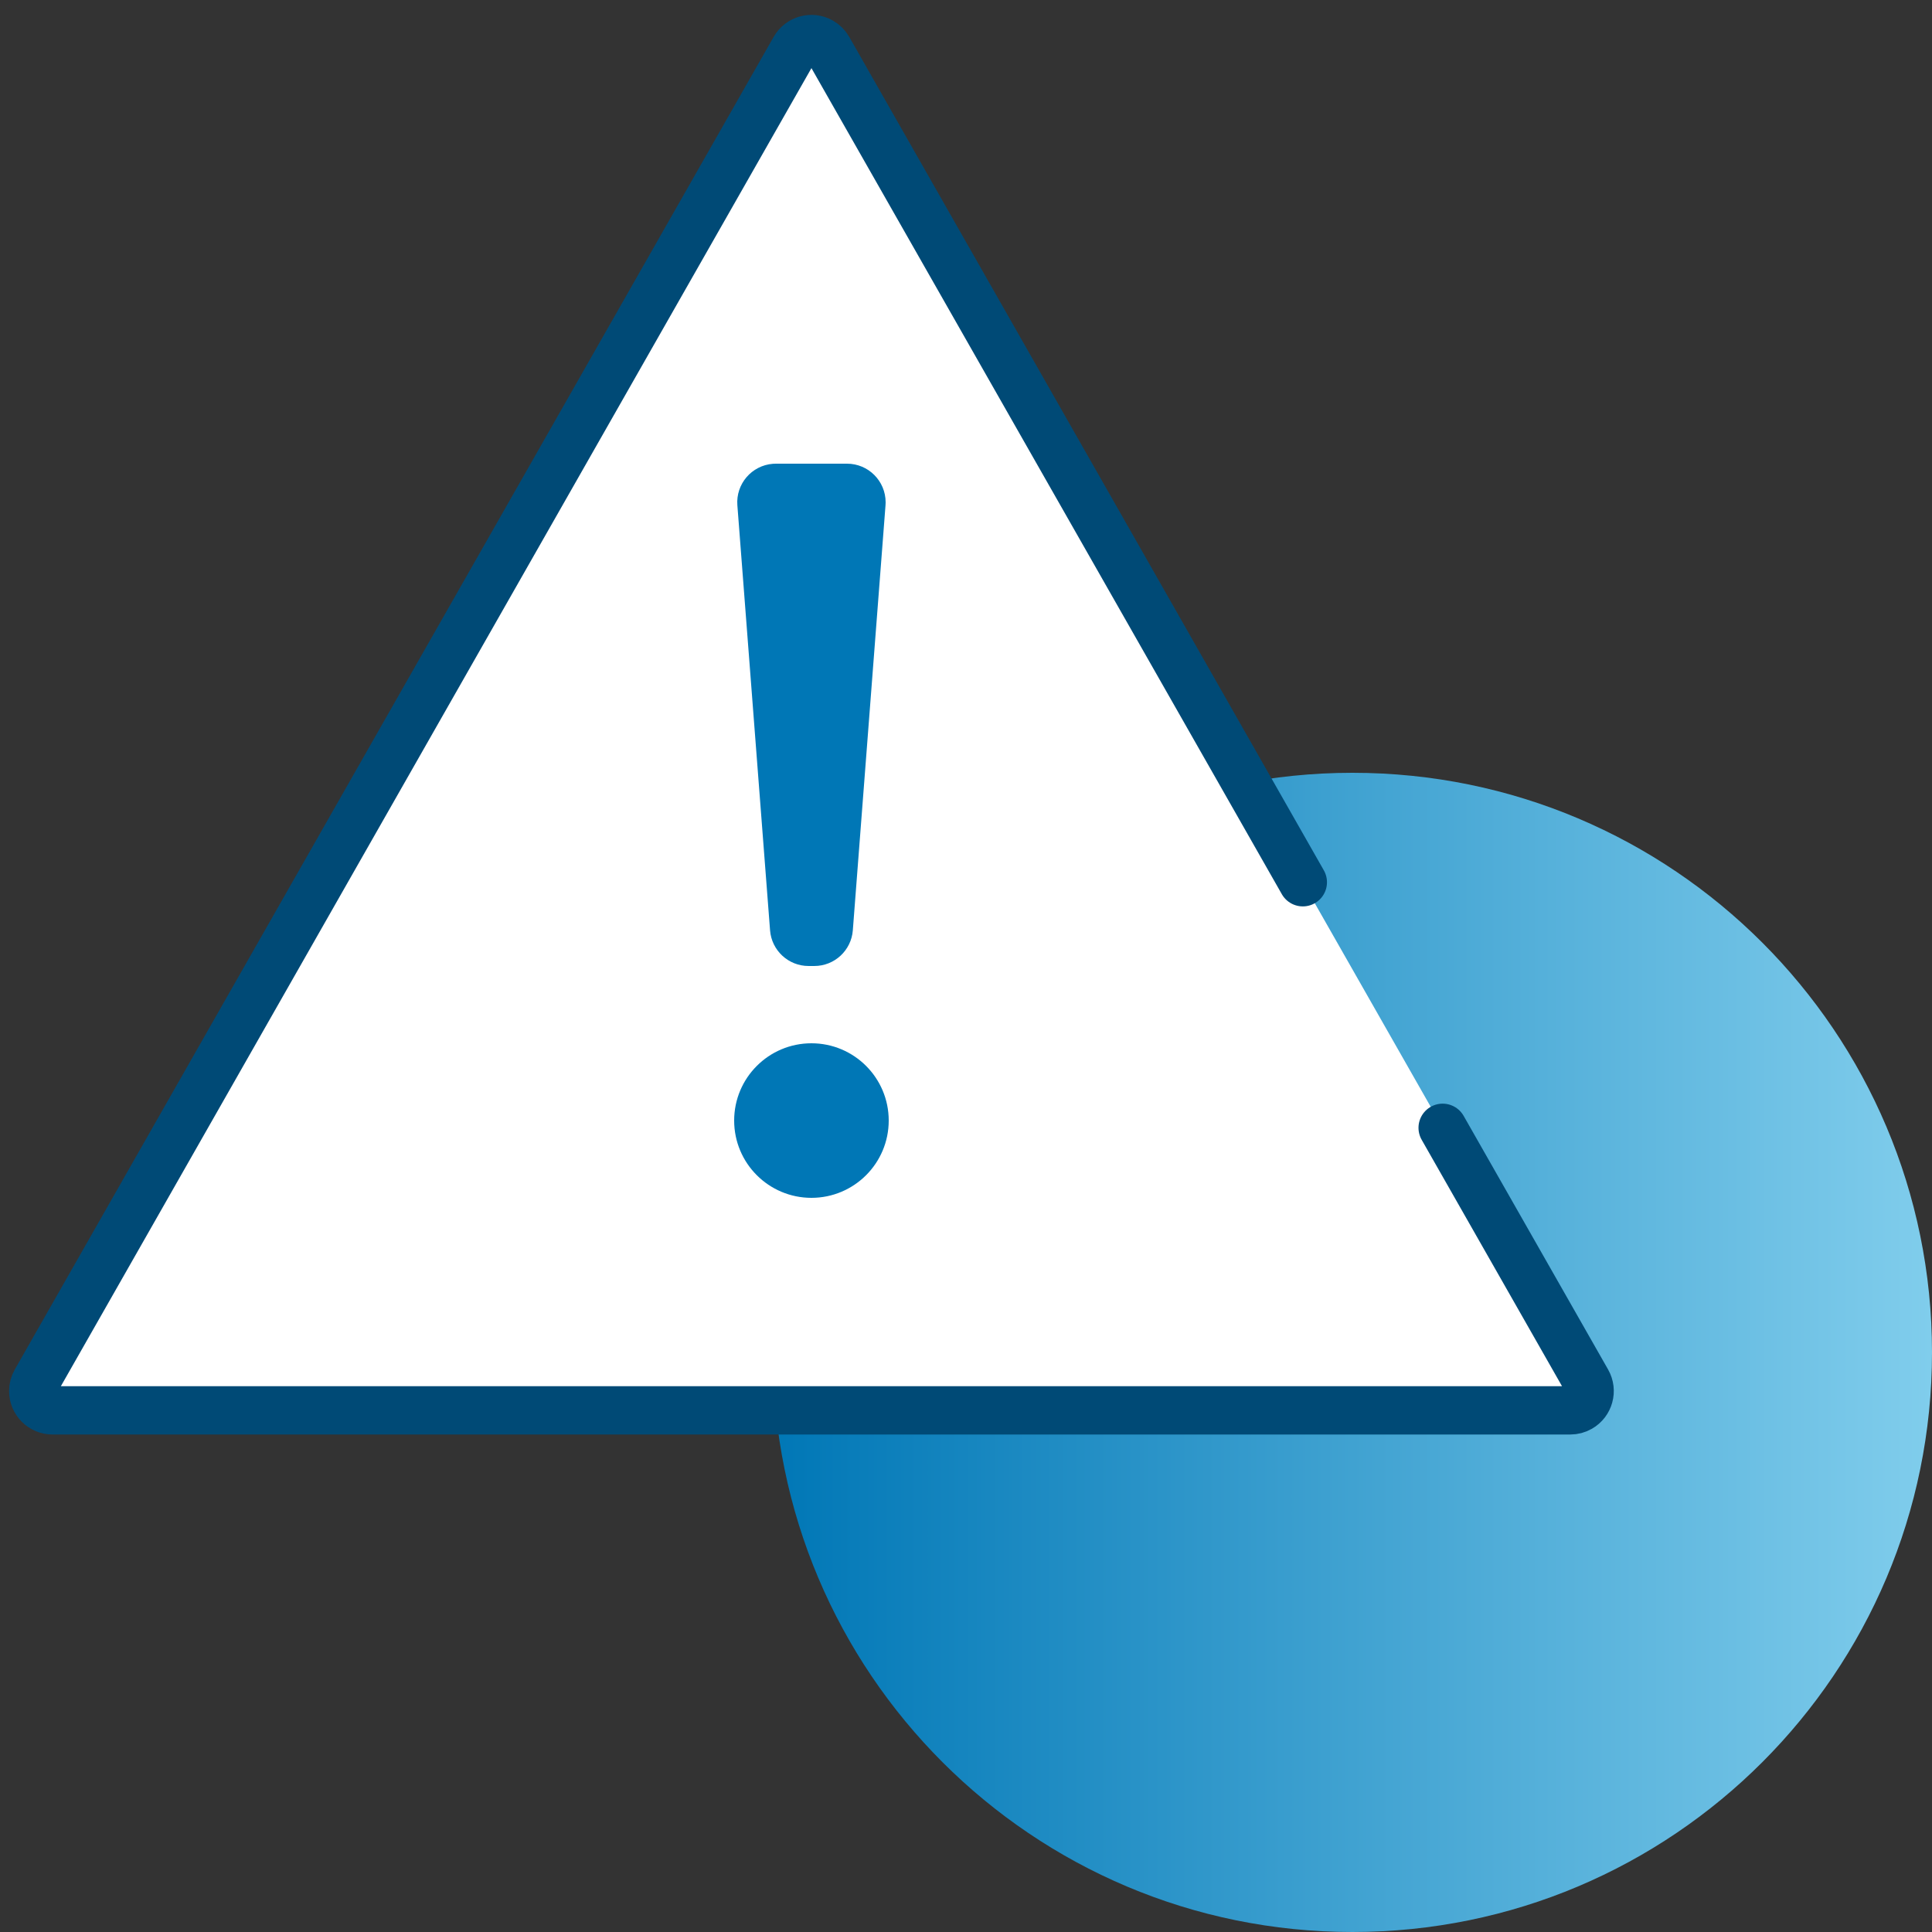 <?xml version="1.0" encoding="UTF-8"?><svg version="1.1" width="100px" height="100px" viewBox="0 0 100.0 100.0" xmlns="http://www.w3.org/2000/svg" xmlns:xlink="http://www.w3.org/1999/xlink"><rect x="0" y="0" width="100.0" height="100.0" fill="#333333" stroke="none"/><defs><clipPath id="i0"><path d="M30,0 C46.569,0 60,13.431 60,30 C60,46.569 46.569,60 30,60 C13.431,60 0,46.569 0,30 C0,13.431 13.431,0 30,0 Z"></path></clipPath><linearGradient id="i1" x1="0px" y1="30px" x2="60px" y2="30px" gradientUnits="userSpaceOnUse"><stop stop-color="#0077B6" offset="0%"></stop><stop stop-color="#80CDEC" offset="100%"></stop></linearGradient><clipPath id="i2"><path d="M41.495,1.152 C41.651,1.241 41.78,1.37 41.869,1.526 L81.149,70.505 C81.422,70.985 81.255,71.596 80.775,71.869 C80.624,71.955 80.453,72 80.28,72 L1.72,72 C1.168,72 0.72,71.552 0.72,71 C0.72,70.826 0.765,70.656 0.851,70.505 L40.131,1.526 C40.404,1.046 41.015,0.879 41.495,1.152 Z"></path></clipPath><clipPath id="i3"><path d="M5.84,0 C6.945,-2.02906125e-16 7.84,0.895 7.84,2 C7.84,2.051 7.838,2.102 7.834,2.153 L6.142,24.153 C6.062,25.195 5.193,26 4.148,26 L3.852,26 C2.807,26 1.938,25.195 1.858,24.153 L0.166,2.153 C0.081,1.052 0.905,0.091 2.006,0.006 C2.057,0.002 2.109,9.40299971e-18 2.16,0 L5.84,0 Z"></path></clipPath><clipPath id="i4"><path d="M4,0 C6.209,0 8,1.791 8,4 C8,6.209 6.209,8 4,8 C1.791,8 0,6.209 0,4 C0,1.791 1.791,0 4,0 Z"></path></clipPath></defs><g transform="translate(40.0 40.0)"><g clip-path="url(#i0)"><polygon points="0,0 60,0 60,60 0,60 0,0" stroke="none" fill="url(#i1)"></polygon></g></g><g transform="translate(1.0 1.0)"><g clip-path="url(#i2)"><polygon points="0.72,1.021 81.28,1.021 81.28,72 0.72,72 0.72,1.021" stroke="none" fill="#FFFFFF"></polygon></g></g><g transform="translate(1.72 2.021)"><path d="M72.951,56.354 L80.429,69.484 C80.702,69.964 80.534,70.575 80.054,70.848 C79.904,70.934 79.733,70.979 79.56,70.979 L64.215,70.979 L51.786,70.979 L1,70.979 C0.448,70.979 0,70.532 0,69.979 C0,69.806 0.045,69.635 0.131,69.484 L12.836,47.174 L39.411,0.505 C39.684,0.025 40.295,-0.142 40.775,0.131 C40.931,0.22 41.06,0.349 41.149,0.505 L65.714,43.644" stroke="#004A76" stroke-width="2.5" fill="none" stroke-linecap="round" stroke-linejoin="round"></path></g><g transform="translate(38.0 24.0)"><g clip-path="url(#i3)"><polygon points="0.16,0 7.84,0 7.84,26 0.16,26 0.16,0" stroke="none" fill="#0077B6"></polygon></g><g transform="translate(0.0 30.0)"><g clip-path="url(#i4)"><polygon points="0,0 8,0 8,8 0,8 0,0" stroke="none" fill="#0077B6"></polygon></g></g></g></svg>